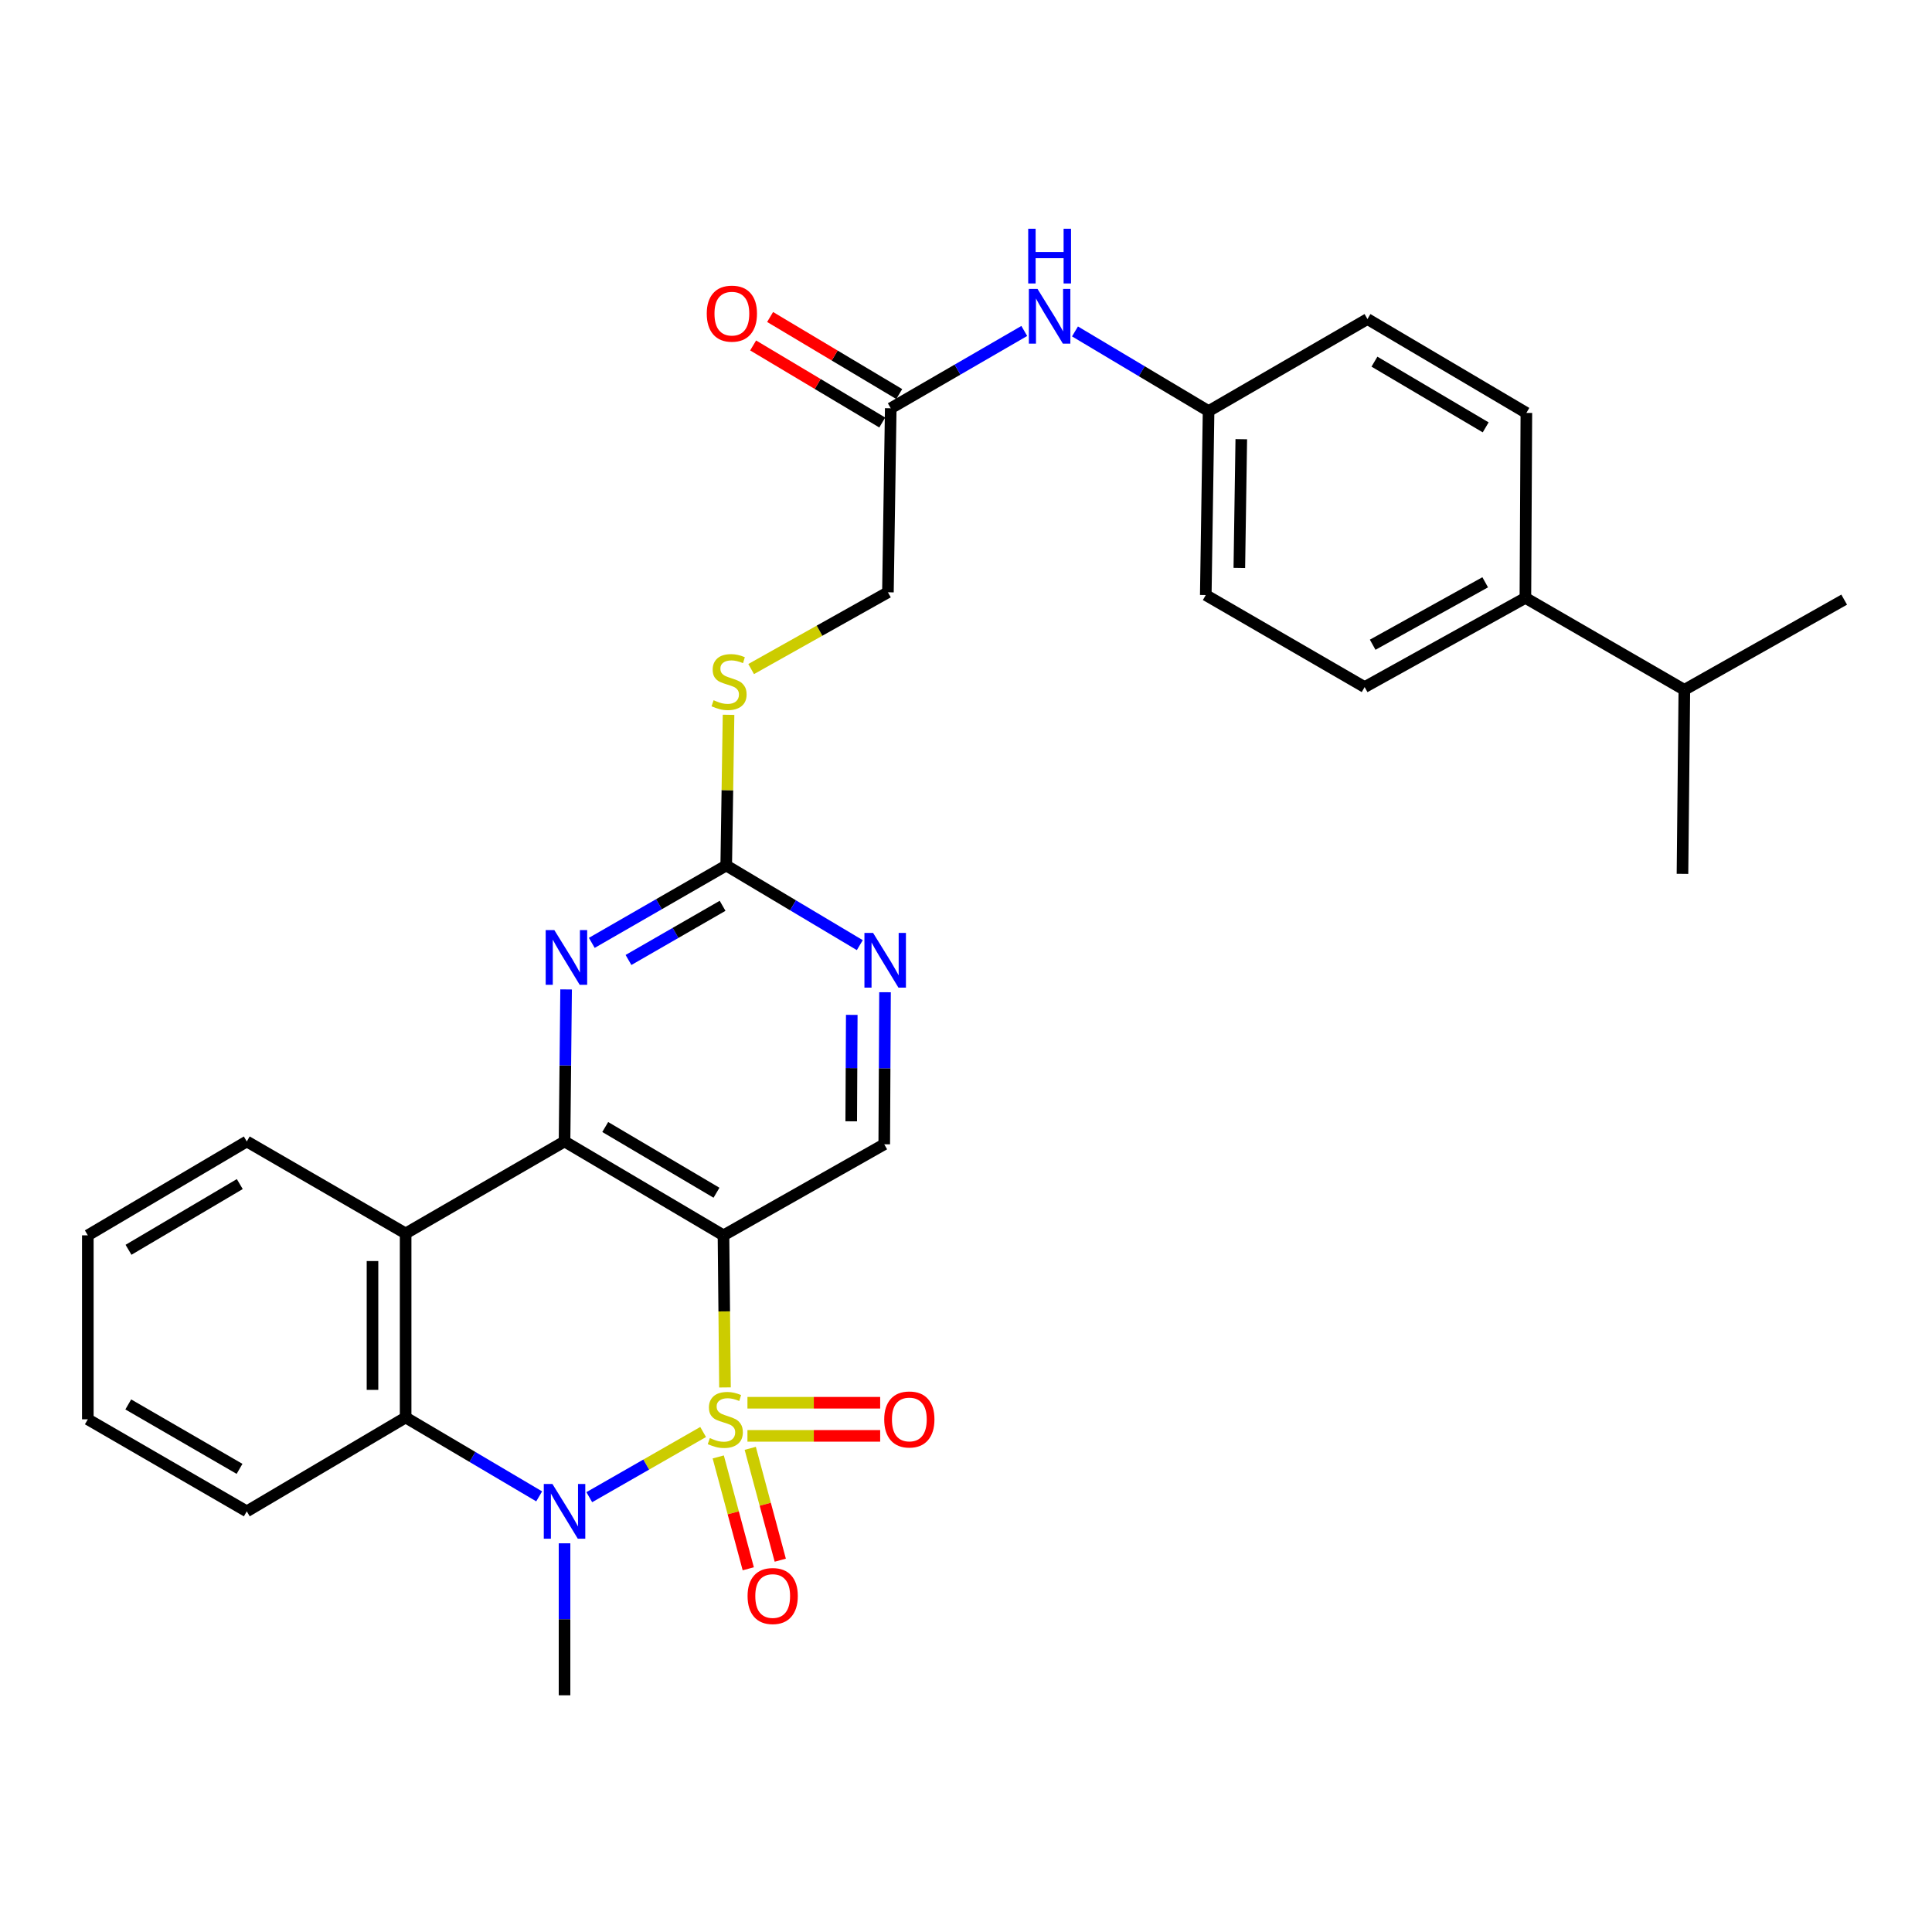 <?xml version='1.0' encoding='iso-8859-1'?>
<svg version='1.1' baseProfile='full'
              xmlns='http://www.w3.org/2000/svg'
                      xmlns:rdkit='http://www.rdkit.org/xml'
                      xmlns:xlink='http://www.w3.org/1999/xlink'
                  xml:space='preserve'
width='1000px' height='1000px' viewBox='0 0 1000 1000'>
<!-- END OF HEADER -->
<rect style='opacity:1.0;fill:#FFFFFF;stroke:none' width='1000' height='1000' x='0' y='0'> </rect>
<path class='bond-0' d='M 375.252,718.129 L 374.862,678.77' style='fill:none;fill-rule:evenodd;stroke:#CCCC00;stroke-width:6px;stroke-linecap:butt;stroke-linejoin:miter;stroke-opacity:1' />
<path class='bond-0' d='M 374.862,678.77 L 374.472,639.411' style='fill:none;fill-rule:evenodd;stroke:#000000;stroke-width:6px;stroke-linecap:butt;stroke-linejoin:miter;stroke-opacity:1' />
<path class='bond-1' d='M 363.938,741.2 L 334.474,758.07' style='fill:none;fill-rule:evenodd;stroke:#CCCC00;stroke-width:6px;stroke-linecap:butt;stroke-linejoin:miter;stroke-opacity:1' />
<path class='bond-1' d='M 334.474,758.07 L 305.01,774.939' style='fill:none;fill-rule:evenodd;stroke:#0000FF;stroke-width:6px;stroke-linecap:butt;stroke-linejoin:miter;stroke-opacity:1' />
<path class='bond-8' d='M 386.877,743.205 L 421.227,743.205' style='fill:none;fill-rule:evenodd;stroke:#CCCC00;stroke-width:6px;stroke-linecap:butt;stroke-linejoin:miter;stroke-opacity:1' />
<path class='bond-8' d='M 421.227,743.205 L 455.577,743.205' style='fill:none;fill-rule:evenodd;stroke:#FF0000;stroke-width:6px;stroke-linecap:butt;stroke-linejoin:miter;stroke-opacity:1' />
<path class='bond-8' d='M 386.877,726.054 L 421.227,726.054' style='fill:none;fill-rule:evenodd;stroke:#CCCC00;stroke-width:6px;stroke-linecap:butt;stroke-linejoin:miter;stroke-opacity:1' />
<path class='bond-8' d='M 421.227,726.054 L 455.577,726.054' style='fill:none;fill-rule:evenodd;stroke:#FF0000;stroke-width:6px;stroke-linecap:butt;stroke-linejoin:miter;stroke-opacity:1' />
<path class='bond-9' d='M 371.761,754.098 L 379.531,783.049' style='fill:none;fill-rule:evenodd;stroke:#CCCC00;stroke-width:6px;stroke-linecap:butt;stroke-linejoin:miter;stroke-opacity:1' />
<path class='bond-9' d='M 379.531,783.049 L 387.301,812' style='fill:none;fill-rule:evenodd;stroke:#FF0000;stroke-width:6px;stroke-linecap:butt;stroke-linejoin:miter;stroke-opacity:1' />
<path class='bond-9' d='M 388.326,749.652 L 396.096,778.603' style='fill:none;fill-rule:evenodd;stroke:#CCCC00;stroke-width:6px;stroke-linecap:butt;stroke-linejoin:miter;stroke-opacity:1' />
<path class='bond-9' d='M 396.096,778.603 L 403.866,807.555' style='fill:none;fill-rule:evenodd;stroke:#FF0000;stroke-width:6px;stroke-linecap:butt;stroke-linejoin:miter;stroke-opacity:1' />
<path class='bond-2' d='M 374.472,639.411 L 292.203,590.816' style='fill:none;fill-rule:evenodd;stroke:#000000;stroke-width:6px;stroke-linecap:butt;stroke-linejoin:miter;stroke-opacity:1' />
<path class='bond-2' d='M 370.855,617.355 L 313.267,583.338' style='fill:none;fill-rule:evenodd;stroke:#000000;stroke-width:6px;stroke-linecap:butt;stroke-linejoin:miter;stroke-opacity:1' />
<path class='bond-7' d='M 374.472,639.411 L 457.684,592.284' style='fill:none;fill-rule:evenodd;stroke:#000000;stroke-width:6px;stroke-linecap:butt;stroke-linejoin:miter;stroke-opacity:1' />
<path class='bond-4' d='M 279.075,774.517 L 244.515,754.101' style='fill:none;fill-rule:evenodd;stroke:#0000FF;stroke-width:6px;stroke-linecap:butt;stroke-linejoin:miter;stroke-opacity:1' />
<path class='bond-4' d='M 244.515,754.101 L 209.954,733.686' style='fill:none;fill-rule:evenodd;stroke:#000000;stroke-width:6px;stroke-linecap:butt;stroke-linejoin:miter;stroke-opacity:1' />
<path class='bond-19' d='M 292.203,798.812 L 292.203,838.146' style='fill:none;fill-rule:evenodd;stroke:#0000FF;stroke-width:6px;stroke-linecap:butt;stroke-linejoin:miter;stroke-opacity:1' />
<path class='bond-19' d='M 292.203,838.146 L 292.203,877.48' style='fill:none;fill-rule:evenodd;stroke:#000000;stroke-width:6px;stroke-linecap:butt;stroke-linejoin:miter;stroke-opacity:1' />
<path class='bond-5' d='M 292.203,590.816 L 292.609,551.468' style='fill:none;fill-rule:evenodd;stroke:#000000;stroke-width:6px;stroke-linecap:butt;stroke-linejoin:miter;stroke-opacity:1' />
<path class='bond-5' d='M 292.609,551.468 L 293.014,512.12' style='fill:none;fill-rule:evenodd;stroke:#0000FF;stroke-width:6px;stroke-linecap:butt;stroke-linejoin:miter;stroke-opacity:1' />
<path class='bond-30' d='M 292.203,590.816 L 209.954,638.43' style='fill:none;fill-rule:evenodd;stroke:#000000;stroke-width:6px;stroke-linecap:butt;stroke-linejoin:miter;stroke-opacity:1' />
<path class='bond-3' d='M 209.954,638.43 L 209.954,733.686' style='fill:none;fill-rule:evenodd;stroke:#000000;stroke-width:6px;stroke-linecap:butt;stroke-linejoin:miter;stroke-opacity:1' />
<path class='bond-3' d='M 192.803,652.718 L 192.803,719.398' style='fill:none;fill-rule:evenodd;stroke:#000000;stroke-width:6px;stroke-linecap:butt;stroke-linejoin:miter;stroke-opacity:1' />
<path class='bond-22' d='M 209.954,638.43 L 127.733,590.816' style='fill:none;fill-rule:evenodd;stroke:#000000;stroke-width:6px;stroke-linecap:butt;stroke-linejoin:miter;stroke-opacity:1' />
<path class='bond-25' d='M 209.954,733.686 L 127.733,782.272' style='fill:none;fill-rule:evenodd;stroke:#000000;stroke-width:6px;stroke-linecap:butt;stroke-linejoin:miter;stroke-opacity:1' />
<path class='bond-31' d='M 306.311,488.025 L 341.101,468' style='fill:none;fill-rule:evenodd;stroke:#0000FF;stroke-width:6px;stroke-linecap:butt;stroke-linejoin:miter;stroke-opacity:1' />
<path class='bond-31' d='M 341.101,468 L 375.892,447.975' style='fill:none;fill-rule:evenodd;stroke:#000000;stroke-width:6px;stroke-linecap:butt;stroke-linejoin:miter;stroke-opacity:1' />
<path class='bond-31' d='M 325.304,496.882 L 349.657,482.865' style='fill:none;fill-rule:evenodd;stroke:#0000FF;stroke-width:6px;stroke-linecap:butt;stroke-linejoin:miter;stroke-opacity:1' />
<path class='bond-31' d='M 349.657,482.865 L 374.01,468.847' style='fill:none;fill-rule:evenodd;stroke:#000000;stroke-width:6px;stroke-linecap:butt;stroke-linejoin:miter;stroke-opacity:1' />
<path class='bond-6' d='M 375.892,447.975 L 410.464,468.59' style='fill:none;fill-rule:evenodd;stroke:#000000;stroke-width:6px;stroke-linecap:butt;stroke-linejoin:miter;stroke-opacity:1' />
<path class='bond-6' d='M 410.464,468.59 L 445.035,489.205' style='fill:none;fill-rule:evenodd;stroke:#0000FF;stroke-width:6px;stroke-linecap:butt;stroke-linejoin:miter;stroke-opacity:1' />
<path class='bond-13' d='M 375.892,447.975 L 376.493,408.978' style='fill:none;fill-rule:evenodd;stroke:#000000;stroke-width:6px;stroke-linecap:butt;stroke-linejoin:miter;stroke-opacity:1' />
<path class='bond-13' d='M 376.493,408.978 L 377.093,369.981' style='fill:none;fill-rule:evenodd;stroke:#CCCC00;stroke-width:6px;stroke-linecap:butt;stroke-linejoin:miter;stroke-opacity:1' />
<path class='bond-10' d='M 457.684,592.284 L 457.885,552.931' style='fill:none;fill-rule:evenodd;stroke:#000000;stroke-width:6px;stroke-linecap:butt;stroke-linejoin:miter;stroke-opacity:1' />
<path class='bond-10' d='M 457.885,552.931 L 458.086,513.578' style='fill:none;fill-rule:evenodd;stroke:#0000FF;stroke-width:6px;stroke-linecap:butt;stroke-linejoin:miter;stroke-opacity:1' />
<path class='bond-10' d='M 440.593,580.39 L 440.734,552.844' style='fill:none;fill-rule:evenodd;stroke:#000000;stroke-width:6px;stroke-linecap:butt;stroke-linejoin:miter;stroke-opacity:1' />
<path class='bond-10' d='M 440.734,552.844 L 440.874,525.297' style='fill:none;fill-rule:evenodd;stroke:#0000FF;stroke-width:6px;stroke-linecap:butt;stroke-linejoin:miter;stroke-opacity:1' />
<path class='bond-11' d='M 461.048,211.327 L 459.59,306.573' style='fill:none;fill-rule:evenodd;stroke:#000000;stroke-width:6px;stroke-linecap:butt;stroke-linejoin:miter;stroke-opacity:1' />
<path class='bond-12' d='M 461.048,211.327 L 495.605,191.317' style='fill:none;fill-rule:evenodd;stroke:#000000;stroke-width:6px;stroke-linecap:butt;stroke-linejoin:miter;stroke-opacity:1' />
<path class='bond-12' d='M 495.605,191.317 L 530.163,171.307' style='fill:none;fill-rule:evenodd;stroke:#0000FF;stroke-width:6px;stroke-linecap:butt;stroke-linejoin:miter;stroke-opacity:1' />
<path class='bond-15' d='M 465.442,203.962 L 432.024,184.02' style='fill:none;fill-rule:evenodd;stroke:#000000;stroke-width:6px;stroke-linecap:butt;stroke-linejoin:miter;stroke-opacity:1' />
<path class='bond-15' d='M 432.024,184.02 L 398.606,164.077' style='fill:none;fill-rule:evenodd;stroke:#FF0000;stroke-width:6px;stroke-linecap:butt;stroke-linejoin:miter;stroke-opacity:1' />
<path class='bond-15' d='M 456.653,218.691 L 423.235,198.748' style='fill:none;fill-rule:evenodd;stroke:#000000;stroke-width:6px;stroke-linecap:butt;stroke-linejoin:miter;stroke-opacity:1' />
<path class='bond-15' d='M 423.235,198.748 L 389.817,178.805' style='fill:none;fill-rule:evenodd;stroke:#FF0000;stroke-width:6px;stroke-linecap:butt;stroke-linejoin:miter;stroke-opacity:1' />
<path class='bond-20' d='M 556.413,171.547 L 590.985,192.166' style='fill:none;fill-rule:evenodd;stroke:#0000FF;stroke-width:6px;stroke-linecap:butt;stroke-linejoin:miter;stroke-opacity:1' />
<path class='bond-20' d='M 590.985,192.166 L 625.556,212.784' style='fill:none;fill-rule:evenodd;stroke:#000000;stroke-width:6px;stroke-linecap:butt;stroke-linejoin:miter;stroke-opacity:1' />
<path class='bond-18' d='M 388.797,346.301 L 424.193,326.437' style='fill:none;fill-rule:evenodd;stroke:#CCCC00;stroke-width:6px;stroke-linecap:butt;stroke-linejoin:miter;stroke-opacity:1' />
<path class='bond-18' d='M 424.193,326.437 L 459.59,306.573' style='fill:none;fill-rule:evenodd;stroke:#000000;stroke-width:6px;stroke-linecap:butt;stroke-linejoin:miter;stroke-opacity:1' />
<path class='bond-14' d='M 789.541,309.46 L 706.339,355.635' style='fill:none;fill-rule:evenodd;stroke:#000000;stroke-width:6px;stroke-linecap:butt;stroke-linejoin:miter;stroke-opacity:1' />
<path class='bond-14' d='M 768.738,301.39 L 710.496,333.712' style='fill:none;fill-rule:evenodd;stroke:#000000;stroke-width:6px;stroke-linecap:butt;stroke-linejoin:miter;stroke-opacity:1' />
<path class='bond-21' d='M 789.541,309.46 L 871.819,357.055' style='fill:none;fill-rule:evenodd;stroke:#000000;stroke-width:6px;stroke-linecap:butt;stroke-linejoin:miter;stroke-opacity:1' />
<path class='bond-33' d='M 789.541,309.46 L 790.046,213.718' style='fill:none;fill-rule:evenodd;stroke:#000000;stroke-width:6px;stroke-linecap:butt;stroke-linejoin:miter;stroke-opacity:1' />
<path class='bond-16' d='M 706.339,355.635 L 624.108,307.993' style='fill:none;fill-rule:evenodd;stroke:#000000;stroke-width:6px;stroke-linecap:butt;stroke-linejoin:miter;stroke-opacity:1' />
<path class='bond-17' d='M 790.046,213.718 L 707.797,165.142' style='fill:none;fill-rule:evenodd;stroke:#000000;stroke-width:6px;stroke-linecap:butt;stroke-linejoin:miter;stroke-opacity:1' />
<path class='bond-17' d='M 768.987,221.2 L 711.412,187.196' style='fill:none;fill-rule:evenodd;stroke:#000000;stroke-width:6px;stroke-linecap:butt;stroke-linejoin:miter;stroke-opacity:1' />
<path class='bond-23' d='M 625.556,212.784 L 707.797,165.142' style='fill:none;fill-rule:evenodd;stroke:#000000;stroke-width:6px;stroke-linecap:butt;stroke-linejoin:miter;stroke-opacity:1' />
<path class='bond-24' d='M 625.556,212.784 L 624.108,307.993' style='fill:none;fill-rule:evenodd;stroke:#000000;stroke-width:6px;stroke-linecap:butt;stroke-linejoin:miter;stroke-opacity:1' />
<path class='bond-24' d='M 642.488,227.326 L 641.475,293.972' style='fill:none;fill-rule:evenodd;stroke:#000000;stroke-width:6px;stroke-linecap:butt;stroke-linejoin:miter;stroke-opacity:1' />
<path class='bond-26' d='M 871.819,357.055 L 870.847,452.311' style='fill:none;fill-rule:evenodd;stroke:#000000;stroke-width:6px;stroke-linecap:butt;stroke-linejoin:miter;stroke-opacity:1' />
<path class='bond-27' d='M 871.819,357.055 L 954.545,310.375' style='fill:none;fill-rule:evenodd;stroke:#000000;stroke-width:6px;stroke-linecap:butt;stroke-linejoin:miter;stroke-opacity:1' />
<path class='bond-32' d='M 127.733,590.816 L 45.455,639.411' style='fill:none;fill-rule:evenodd;stroke:#000000;stroke-width:6px;stroke-linecap:butt;stroke-linejoin:miter;stroke-opacity:1' />
<path class='bond-32' d='M 124.113,612.873 L 66.518,646.89' style='fill:none;fill-rule:evenodd;stroke:#000000;stroke-width:6px;stroke-linecap:butt;stroke-linejoin:miter;stroke-opacity:1' />
<path class='bond-29' d='M 127.733,782.272 L 45.455,734.629' style='fill:none;fill-rule:evenodd;stroke:#000000;stroke-width:6px;stroke-linecap:butt;stroke-linejoin:miter;stroke-opacity:1' />
<path class='bond-29' d='M 123.985,760.283 L 66.391,726.933' style='fill:none;fill-rule:evenodd;stroke:#000000;stroke-width:6px;stroke-linecap:butt;stroke-linejoin:miter;stroke-opacity:1' />
<path class='bond-28' d='M 45.455,639.411 L 45.455,734.629' style='fill:none;fill-rule:evenodd;stroke:#000000;stroke-width:6px;stroke-linecap:butt;stroke-linejoin:miter;stroke-opacity:1' />
<path  class='atom-0' d='M 367.415 744.349
Q 367.735 744.469, 369.055 745.029
Q 370.375 745.589, 371.815 745.949
Q 373.295 746.269, 374.735 746.269
Q 377.415 746.269, 378.975 744.989
Q 380.535 743.669, 380.535 741.389
Q 380.535 739.829, 379.735 738.869
Q 378.975 737.909, 377.775 737.389
Q 376.575 736.869, 374.575 736.269
Q 372.055 735.509, 370.535 734.789
Q 369.055 734.069, 367.975 732.549
Q 366.935 731.029, 366.935 728.469
Q 366.935 724.909, 369.335 722.709
Q 371.775 720.509, 376.575 720.509
Q 379.855 720.509, 383.575 722.069
L 382.655 725.149
Q 379.255 723.749, 376.695 723.749
Q 373.935 723.749, 372.415 724.909
Q 370.895 726.029, 370.935 727.989
Q 370.935 729.509, 371.695 730.429
Q 372.495 731.349, 373.615 731.869
Q 374.775 732.389, 376.695 732.989
Q 379.255 733.789, 380.775 734.589
Q 382.295 735.389, 383.375 737.029
Q 384.495 738.629, 384.495 741.389
Q 384.495 745.309, 381.855 747.429
Q 379.255 749.509, 374.895 749.509
Q 372.375 749.509, 370.455 748.949
Q 368.575 748.429, 366.335 747.509
L 367.415 744.349
' fill='#CCCC00'/>
<path  class='atom-2' d='M 285.943 768.112
L 295.223 783.112
Q 296.143 784.592, 297.623 787.272
Q 299.103 789.952, 299.183 790.112
L 299.183 768.112
L 302.943 768.112
L 302.943 796.432
L 299.063 796.432
L 289.103 780.032
Q 287.943 778.112, 286.703 775.912
Q 285.503 773.712, 285.143 773.032
L 285.143 796.432
L 281.463 796.432
L 281.463 768.112
L 285.943 768.112
' fill='#0000FF'/>
<path  class='atom-6' d='M 286.925 481.419
L 296.205 496.419
Q 297.125 497.899, 298.605 500.579
Q 300.085 503.259, 300.165 503.419
L 300.165 481.419
L 303.925 481.419
L 303.925 509.739
L 300.045 509.739
L 290.085 493.339
Q 288.925 491.419, 287.685 489.219
Q 286.485 487.019, 286.125 486.339
L 286.125 509.739
L 282.445 509.739
L 282.445 481.419
L 286.925 481.419
' fill='#0000FF'/>
<path  class='atom-9' d='M 457.671 734.709
Q 457.671 727.909, 461.031 724.109
Q 464.391 720.309, 470.671 720.309
Q 476.951 720.309, 480.311 724.109
Q 483.671 727.909, 483.671 734.709
Q 483.671 741.589, 480.271 745.509
Q 476.871 749.389, 470.671 749.389
Q 464.431 749.389, 461.031 745.509
Q 457.671 741.629, 457.671 734.709
M 470.671 746.189
Q 474.991 746.189, 477.311 743.309
Q 479.671 740.389, 479.671 734.709
Q 479.671 729.149, 477.311 726.349
Q 474.991 723.509, 470.671 723.509
Q 466.351 723.509, 463.991 726.309
Q 461.671 729.109, 461.671 734.709
Q 461.671 740.429, 463.991 743.309
Q 466.351 746.189, 470.671 746.189
' fill='#FF0000'/>
<path  class='atom-10' d='M 386.942 826.097
Q 386.942 819.297, 390.302 815.497
Q 393.662 811.697, 399.942 811.697
Q 406.222 811.697, 409.582 815.497
Q 412.942 819.297, 412.942 826.097
Q 412.942 832.977, 409.542 836.897
Q 406.142 840.777, 399.942 840.777
Q 393.702 840.777, 390.302 836.897
Q 386.942 833.017, 386.942 826.097
M 399.942 837.577
Q 404.262 837.577, 406.582 834.697
Q 408.942 831.777, 408.942 826.097
Q 408.942 820.537, 406.582 817.737
Q 404.262 814.897, 399.942 814.897
Q 395.622 814.897, 393.262 817.697
Q 390.942 820.497, 390.942 826.097
Q 390.942 831.817, 393.262 834.697
Q 395.622 837.577, 399.942 837.577
' fill='#FF0000'/>
<path  class='atom-11' d='M 451.91 482.877
L 461.19 497.877
Q 462.11 499.357, 463.59 502.037
Q 465.07 504.717, 465.15 504.877
L 465.15 482.877
L 468.91 482.877
L 468.91 511.197
L 465.03 511.197
L 455.07 494.797
Q 453.91 492.877, 452.67 490.677
Q 451.47 488.477, 451.11 487.797
L 451.11 511.197
L 447.43 511.197
L 447.43 482.877
L 451.91 482.877
' fill='#0000FF'/>
<path  class='atom-13' d='M 537.018 149.553
L 546.298 164.553
Q 547.218 166.033, 548.698 168.713
Q 550.178 171.393, 550.258 171.553
L 550.258 149.553
L 554.018 149.553
L 554.018 177.873
L 550.138 177.873
L 540.178 161.473
Q 539.018 159.553, 537.778 157.353
Q 536.578 155.153, 536.218 154.473
L 536.218 177.873
L 532.538 177.873
L 532.538 149.553
L 537.018 149.553
' fill='#0000FF'/>
<path  class='atom-13' d='M 532.198 118.401
L 536.038 118.401
L 536.038 130.441
L 550.518 130.441
L 550.518 118.401
L 554.358 118.401
L 554.358 146.721
L 550.518 146.721
L 550.518 133.641
L 536.038 133.641
L 536.038 146.721
L 532.198 146.721
L 532.198 118.401
' fill='#0000FF'/>
<path  class='atom-14' d='M 369.359 362.439
Q 369.679 362.559, 370.999 363.119
Q 372.319 363.679, 373.759 364.039
Q 375.239 364.359, 376.679 364.359
Q 379.359 364.359, 380.919 363.079
Q 382.479 361.759, 382.479 359.479
Q 382.479 357.919, 381.679 356.959
Q 380.919 355.999, 379.719 355.479
Q 378.519 354.959, 376.519 354.359
Q 373.999 353.599, 372.479 352.879
Q 370.999 352.159, 369.919 350.639
Q 368.879 349.119, 368.879 346.559
Q 368.879 342.999, 371.279 340.799
Q 373.719 338.599, 378.519 338.599
Q 381.799 338.599, 385.519 340.159
L 384.599 343.239
Q 381.199 341.839, 378.639 341.839
Q 375.879 341.839, 374.359 342.999
Q 372.839 344.119, 372.879 346.079
Q 372.879 347.599, 373.639 348.519
Q 374.439 349.439, 375.559 349.959
Q 376.719 350.479, 378.639 351.079
Q 381.199 351.879, 382.719 352.679
Q 384.239 353.479, 385.319 355.119
Q 386.439 356.719, 386.439 359.479
Q 386.439 363.399, 383.799 365.519
Q 381.199 367.599, 376.839 367.599
Q 374.319 367.599, 372.399 367.039
Q 370.519 366.519, 368.279 365.599
L 369.359 362.439
' fill='#CCCC00'/>
<path  class='atom-16' d='M 365.817 162.335
Q 365.817 155.535, 369.177 151.735
Q 372.537 147.935, 378.817 147.935
Q 385.097 147.935, 388.457 151.735
Q 391.817 155.535, 391.817 162.335
Q 391.817 169.215, 388.417 173.135
Q 385.017 177.015, 378.817 177.015
Q 372.577 177.015, 369.177 173.135
Q 365.817 169.255, 365.817 162.335
M 378.817 173.815
Q 383.137 173.815, 385.457 170.935
Q 387.817 168.015, 387.817 162.335
Q 387.817 156.775, 385.457 153.975
Q 383.137 151.135, 378.817 151.135
Q 374.497 151.135, 372.137 153.935
Q 369.817 156.735, 369.817 162.335
Q 369.817 168.055, 372.137 170.935
Q 374.497 173.815, 378.817 173.815
' fill='#FF0000'/>
</svg>
